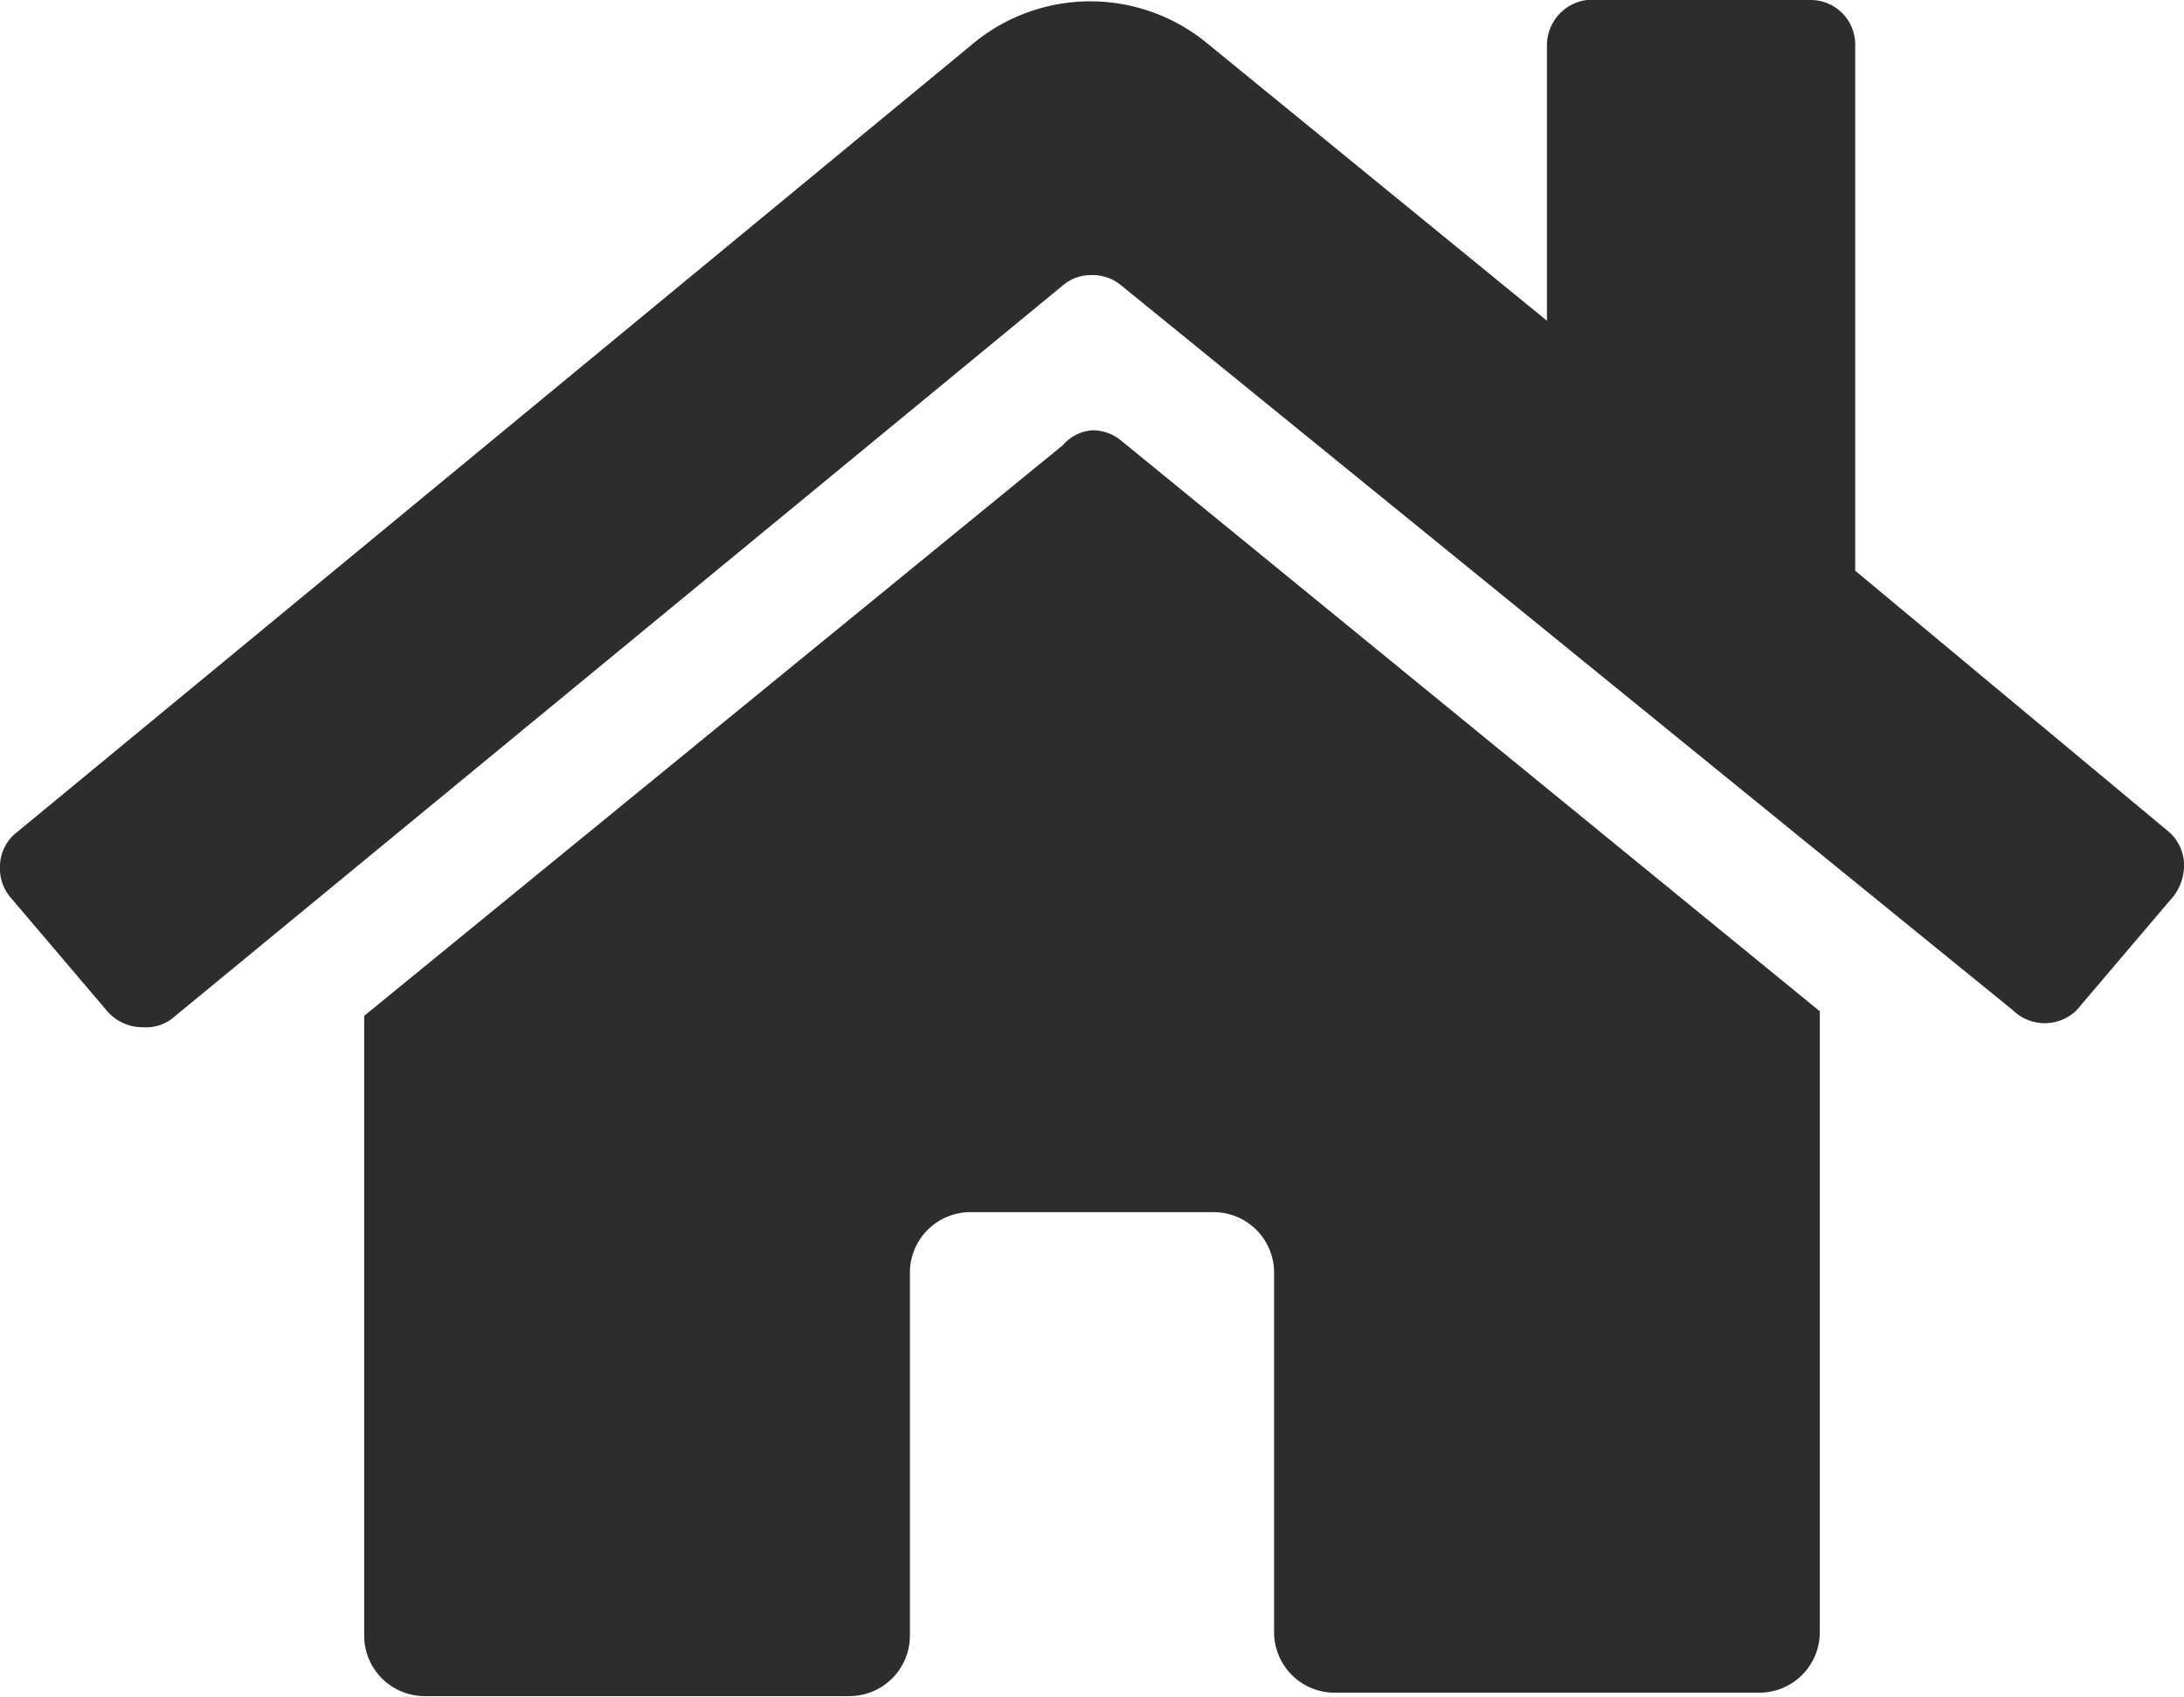 <svg xmlns="http://www.w3.org/2000/svg" viewBox="0 0 19.13 14.87"><defs><style>.cls-1{fill:#2e2d2c;}</style></defs><g id="Vrstva_2" data-name="Vrstva 2"><g id="Vrstva_1-2" data-name="Vrstva 1"><path class="cls-1" d="M19.13,7.6a.45.45,0,0,1-.09.25l-.85,1a.4.4,0,0,1-.56,0L9.82,2.5a.39.39,0,0,0-.26-.09.38.38,0,0,0-.25.09L1.5,8.93A.38.38,0,0,1,1.25,9a.41.41,0,0,1-.31-.14l-.85-1A.39.39,0,0,1,0,7.59a.38.38,0,0,1,.15-.3L8.55.36a1.61,1.61,0,0,1,2,0l3,2.45V.4A.4.4,0,0,1,14,0h1.86a.39.39,0,0,1,.39.4V5L19,7.29A.39.39,0,0,1,19.13,7.6ZM9.56,3.77a.39.39,0,0,1,.26.09l6.12,5v5.44a.53.53,0,0,1-.53.53H11.69a.53.53,0,0,1-.53-.53h0V11.15a.53.53,0,0,0-.53-.53H8.5a.53.53,0,0,0-.53.53v3.18a.53.53,0,0,1-.53.53H3.72a.53.53,0,0,1-.53-.53V8.9l6.12-5A.38.38,0,0,1,9.56,3.77Z"/></g></g></svg>